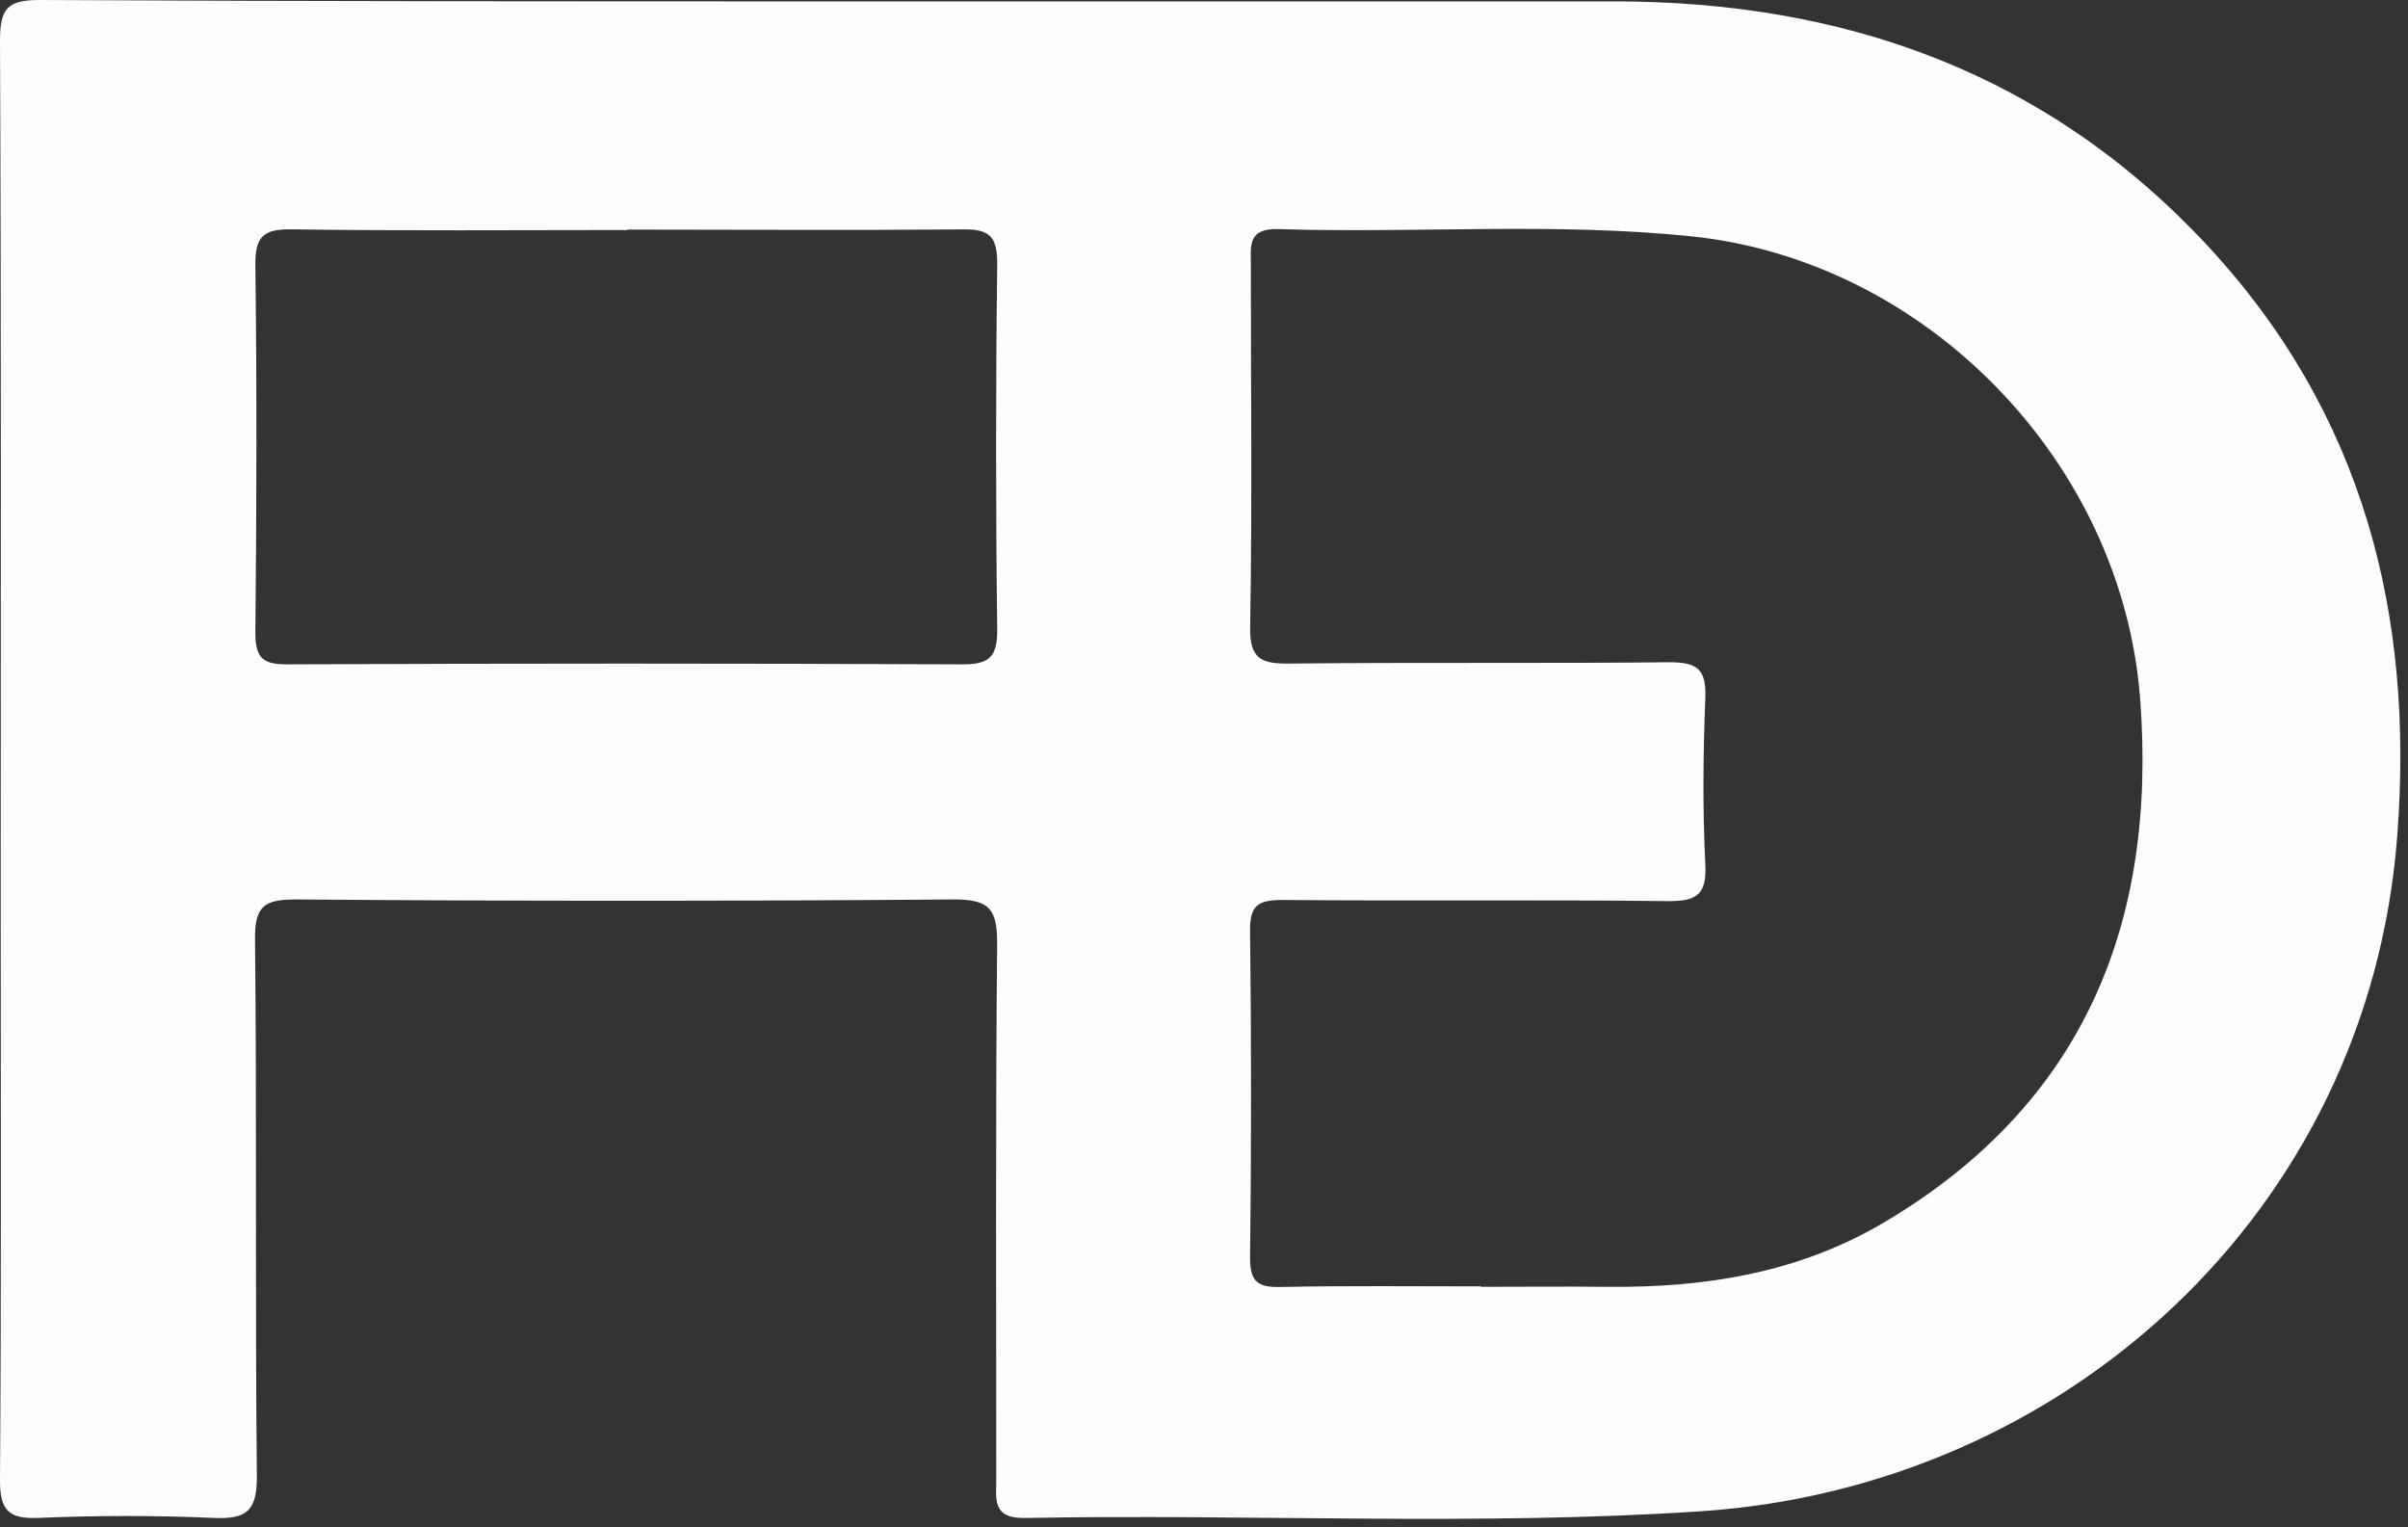 <?xml version="1.0" encoding="UTF-8" standalone="no"?>
<!DOCTYPE svg PUBLIC "-//W3C//DTD SVG 1.1//EN" "http://www.w3.org/Graphics/SVG/1.1/DTD/svg11.dtd">
<svg width="100%" height="100%" viewBox="0 0 276 175" version="1.1" xmlns="http://www.w3.org/2000/svg" xmlns:xlink="http://www.w3.org/1999/xlink" xml:space="preserve" xmlns:serif="http://www.serif.com/" style="fill-rule:evenodd;clip-rule:evenodd;stroke-linejoin:round;stroke-miterlimit:2;">
    <rect x="0" y="0" width="276" height="175" fill="#333333" stroke="none"/>
    <g transform="matrix(1,0,0,1,-262.63,-254.84)">
        <path d="M361.2,255L447.66,255C474.16,255 497.3,263.26 515.66,283C533.48,302.18 539.36,325.19 537.39,350.72C534.08,393.77 499.22,425.25 457.59,428.02C431.81,429.73 405.97,428.31 380.16,428.79C376.36,428.87 376.81,426.72 376.82,424.36C376.82,403.88 376.73,383.36 376.92,362.91C376.92,359.06 376.07,357.91 372.03,357.91C346.877,358.11 321.723,358.11 296.57,357.91C292.93,357.91 291.82,358.65 291.86,362.49C292.08,382.98 291.86,403.49 292.07,423.95C292.12,428.07 290.81,428.95 287.07,428.78C280.42,428.49 273.74,428.5 267.07,428.78C263.56,428.93 262.61,427.88 262.63,424.38C262.79,402.23 262.71,380.08 262.71,357.93C262.71,325.12 262.78,292.31 262.63,259.5C262.63,255.8 263.47,254.82 267.26,254.84C298.56,255 329.88,255 361.2,255ZM432.38,402.3C437.21,402.3 442.05,402.25 446.88,402.3C458.05,402.42 468.82,400.7 478.56,394.93C501.45,381.39 509.88,360.65 507.93,334.93C505.88,307.83 483.48,284.75 456.57,281.93C440.78,280.29 424.94,281.6 409.13,281.09C405.62,281 406,283 406,285.2C406,299.02 406.16,312.85 405.92,326.67C405.85,330.46 407.28,330.92 410.52,330.88C425.01,330.73 439.52,330.88 454,330.73C457.32,330.73 458.21,331.65 458.09,334.88C457.84,341.2 457.77,347.55 458.09,353.88C458.29,357.62 456.86,358.14 453.57,358.1C438.91,357.93 424.25,358.1 409.57,357.97C406.77,357.97 405.87,358.65 405.91,361.54C406.063,374.04 406.063,386.533 405.91,399.02C405.91,401.74 406.82,402.36 409.34,402.32C417.05,402.16 424.72,402.25 432.38,402.25L432.38,402.3ZM334.51,281.2C321.68,281.2 308.86,281.31 296.03,281.12C292.73,281.07 291.86,282.03 291.9,285.29C292.08,299.29 292.04,313.29 291.9,327.29C291.9,330.06 292.58,330.98 295.48,330.97C321.293,330.857 347.11,330.857 372.93,330.97C375.93,330.97 376.93,330.21 376.93,327.08C376.757,313.08 376.757,299.08 376.93,285.08C376.93,282.02 376.13,281.08 373.02,281.13C360.16,281.24 347.34,281.15 334.51,281.15L334.51,281.2Z" style="fill:rgb(253,253,253);fill-rule:nonzero;"/>
    </g>
</svg>
